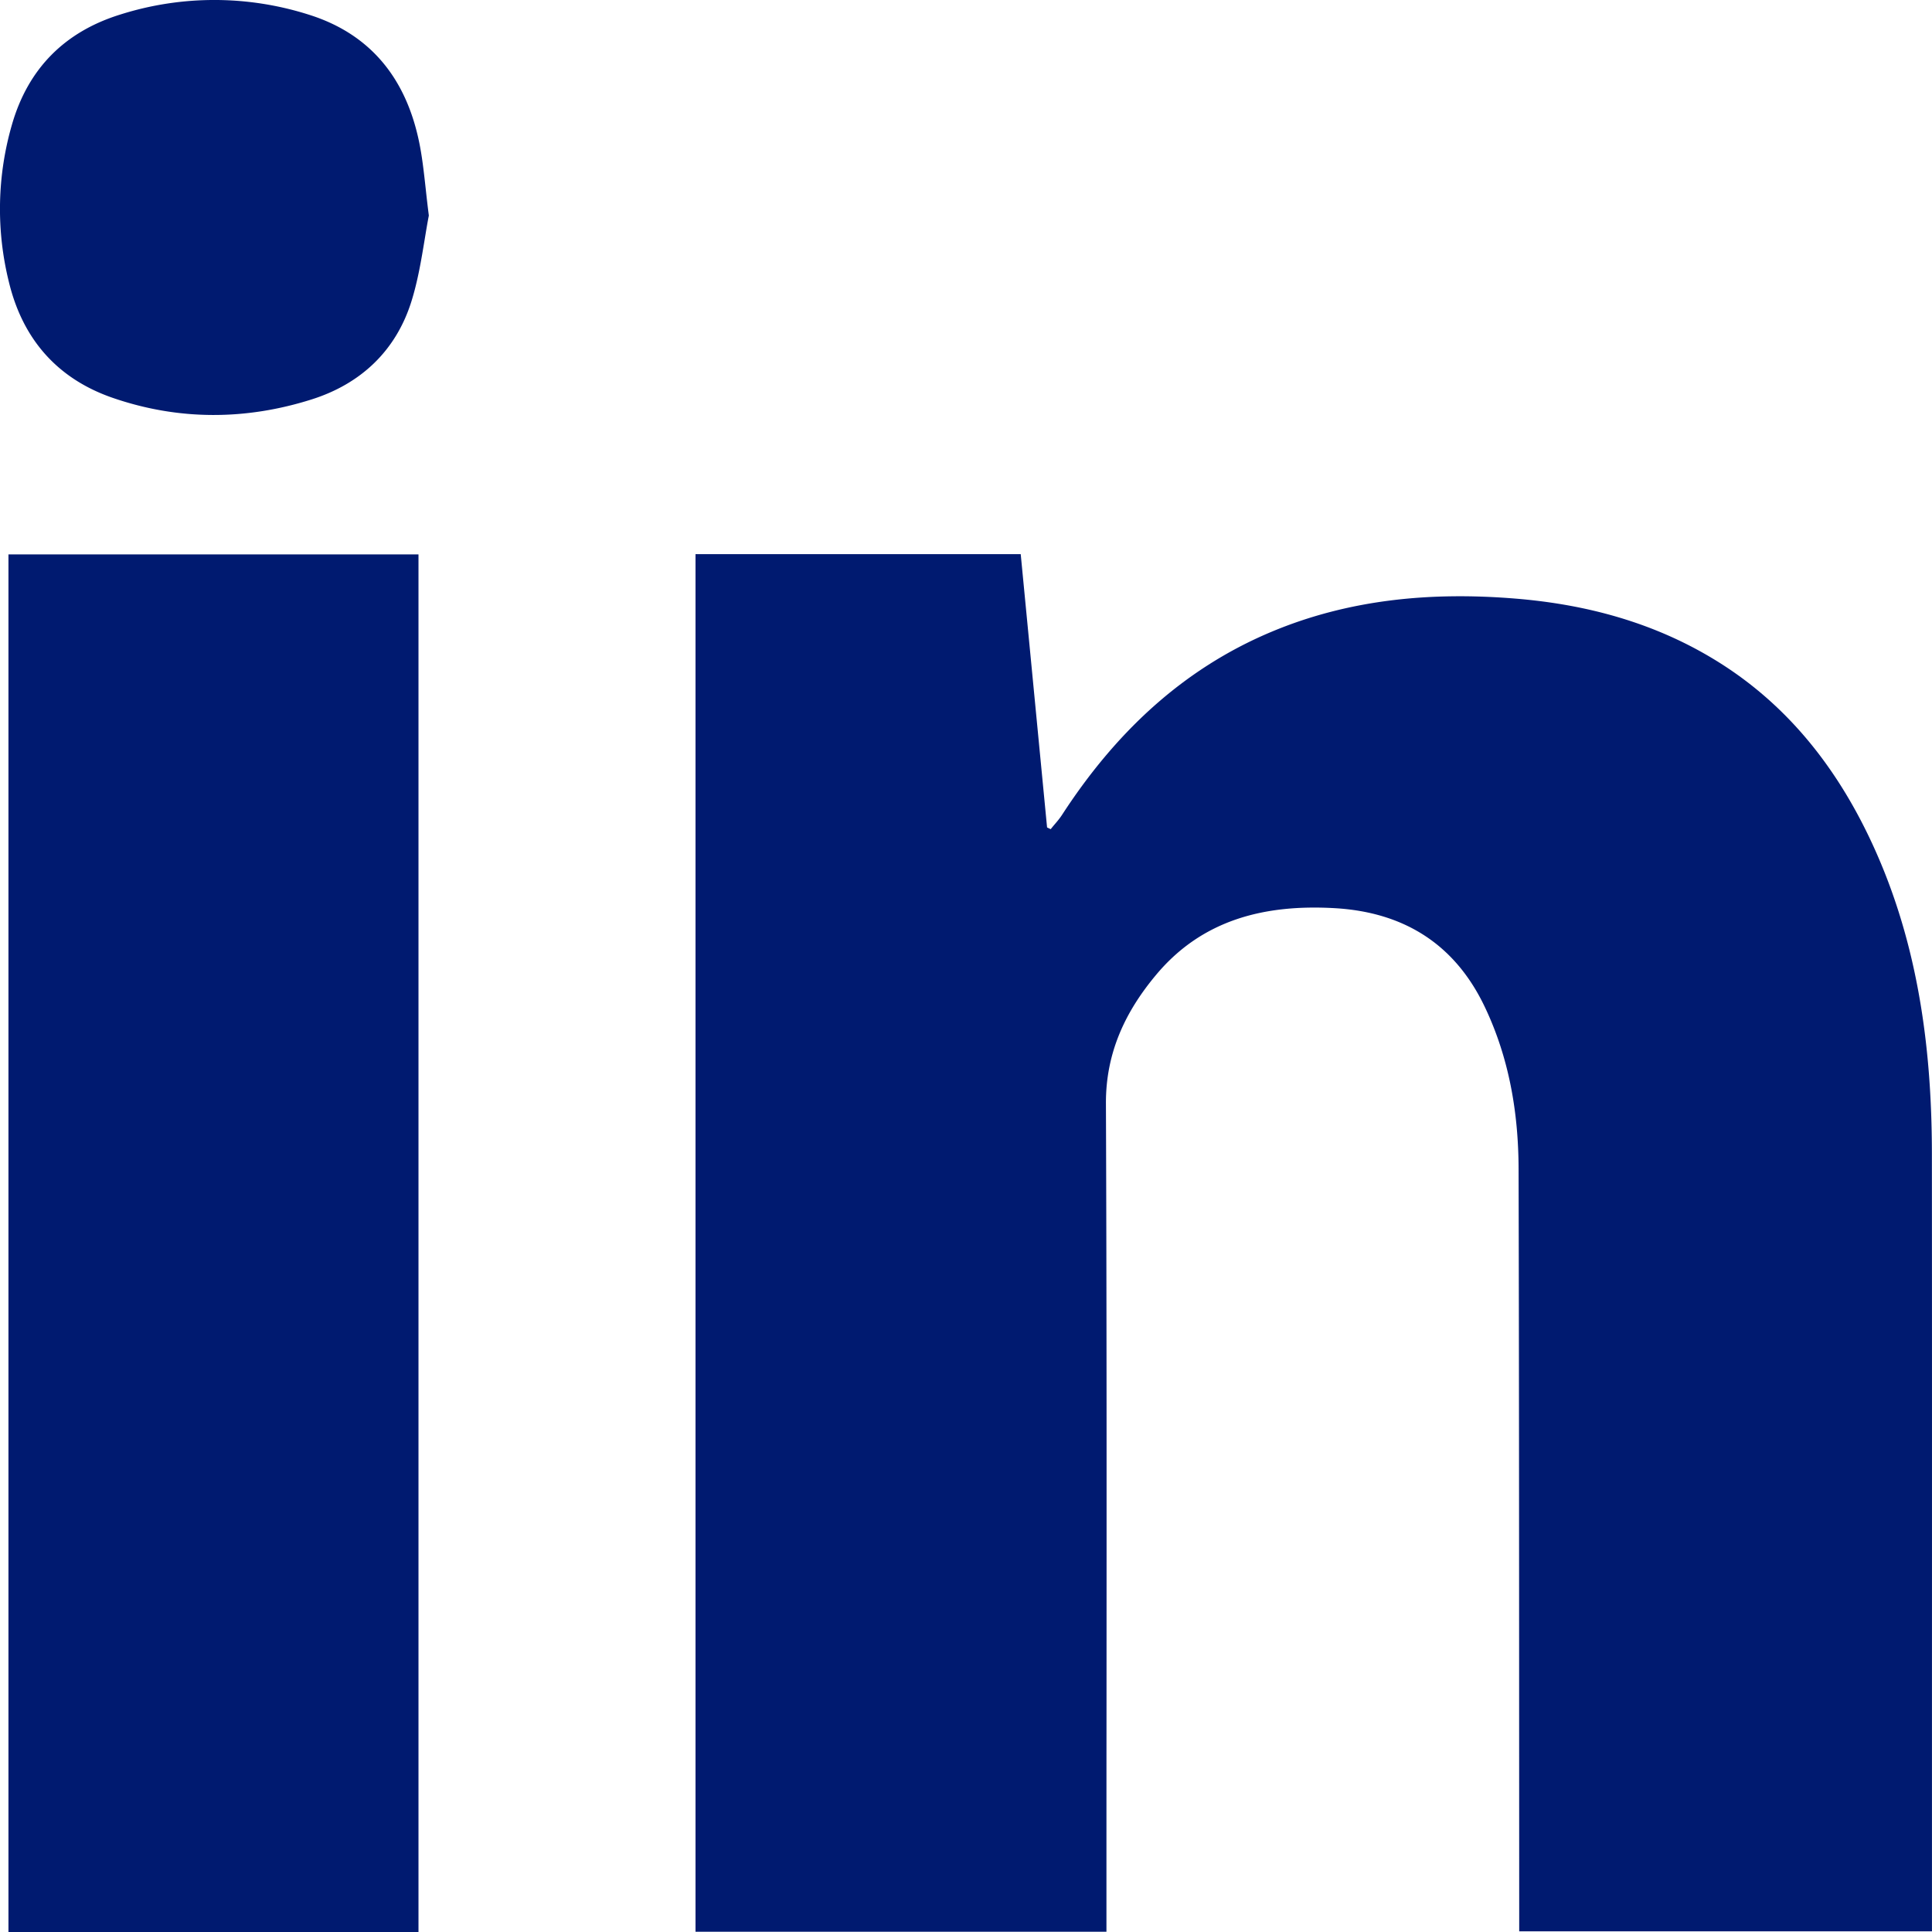 <svg viewBox="0 0 56 56" fill="none" xmlns="http://www.w3.org/2000/svg" focusable="false" aria-hidden="true"><path fill-rule="evenodd" clip-rule="evenodd" d="M12.31 6.938c.04-.242.078-.475.12-.69a41.123 41.123 0 01-.092-.79c-.056-.504-.105-.95-.199-1.387C11.756 2.276 10.745.988 8.954.426A9.026 9.026 0 003.497.418C1.887.914.817 1.978.346 3.614a8.786 8.786 0 00-.09 4.552c.4 1.666 1.41 2.818 3.026 3.371 1.903.652 3.844.645 5.755.039 1.418-.45 2.436-1.404 2.886-2.833.189-.602.292-1.232.387-1.805zm19.76 49.054H20.16v-39.93h9.426l.764 7.922.105.05c.035-.044.07-.087.107-.13.077-.09.155-.182.22-.282 1.521-2.342 3.462-4.213 6.068-5.307 2.264-.95 4.642-1.162 7.066-.965 2.094.17 4.08.71 5.878 1.83 1.959 1.22 3.348 2.951 4.343 4.999 1.418 2.92 1.858 6.05 1.86 9.26.004 5.193.003 10.386.002 15.58v6.962H44.035v-.58l-.002-5.694c-.001-5.279-.003-10.557-.016-15.835-.005-1.623-.275-3.21-.982-4.691-.872-1.829-2.36-2.746-4.359-2.858-1.997-.112-3.813.32-5.158 1.924-.898 1.07-1.467 2.264-1.462 3.736.023 5.79.02 11.579.017 17.368-.002 1.999-.002 3.998-.002 5.996v.645zM.246 56H12.13V16.07H.245V56z" fill="#001A70"/></svg>